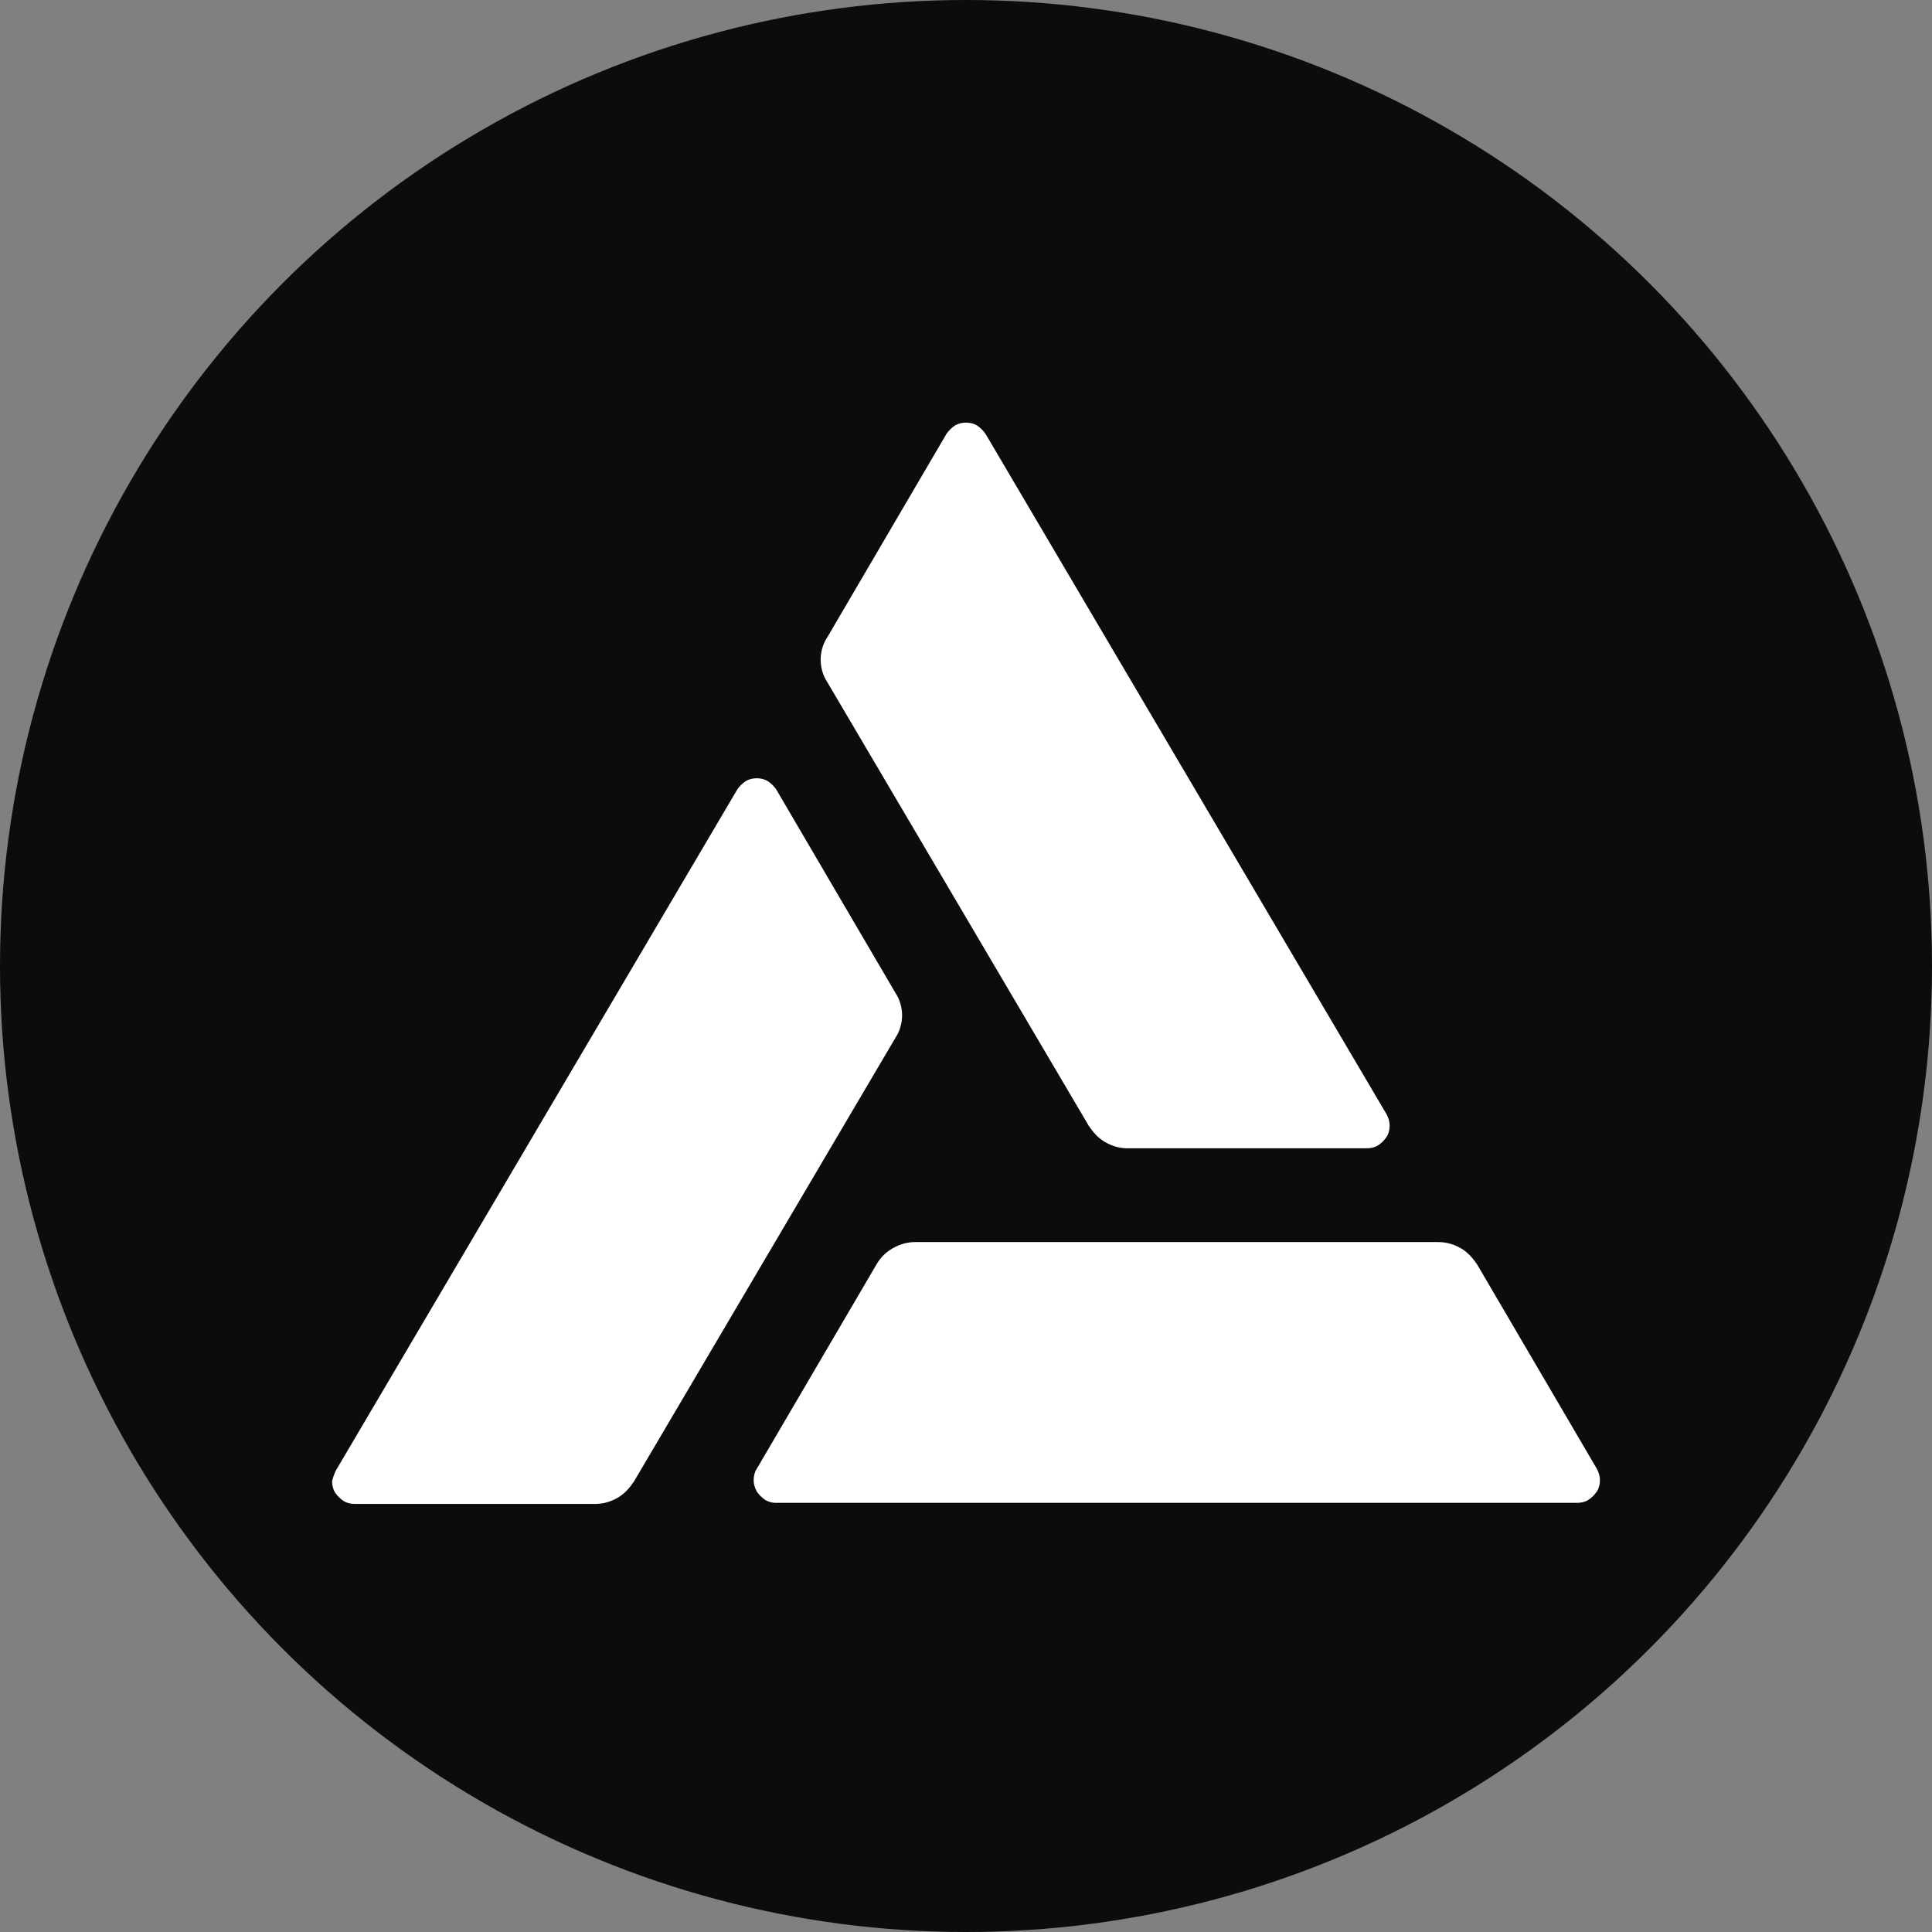 <svg width="64" height="64" viewBox="0 0 64 64" fill="none" xmlns="http://www.w3.org/2000/svg">
<rect x="0" y="0" width="64" height="64" fill="#808080" stroke="none"/>
<circle cx="32" cy="32" r="32" fill="#0C0C0E"/>
<path d="M45.932 36.912L32.649 14.376C32.58 14.273 32.478 14.171 32.376 14.102C32.273 14.034 32.136 14 32 14C31.863 14 31.727 14.034 31.624 14.102C31.522 14.171 31.419 14.273 31.351 14.376L27.39 21.137C27.254 21.341 27.185 21.615 27.185 21.854C27.185 22.093 27.254 22.366 27.39 22.571L36.063 37.288C36.2 37.493 36.371 37.698 36.61 37.834C36.849 37.971 37.088 38.039 37.361 38.039H45.283C45.419 38.039 45.556 38.005 45.658 37.937C45.761 37.868 45.863 37.766 45.932 37.663C46 37.561 46.034 37.424 46.034 37.288C46.034 37.151 46 37.049 45.932 36.912Z" fill="white"/>
<path d="M11.137 48.694L24.42 26.157C24.488 26.054 24.59 25.952 24.693 25.884C24.795 25.815 24.932 25.781 25.068 25.781C25.205 25.781 25.341 25.815 25.444 25.884C25.546 25.952 25.649 26.054 25.717 26.157L29.678 32.918C29.815 33.123 29.883 33.396 29.883 33.635C29.883 33.874 29.815 34.147 29.678 34.352L21.005 49.069C20.868 49.274 20.698 49.479 20.459 49.615C20.22 49.752 19.98 49.82 19.707 49.82H11.751C11.615 49.82 11.478 49.786 11.376 49.718C11.273 49.65 11.171 49.547 11.102 49.445C11.034 49.342 11 49.206 11 49.069C11.034 48.932 11.068 48.83 11.137 48.694Z" fill="white"/>
<path d="M25.683 49.784H52.249C52.385 49.784 52.522 49.749 52.624 49.681C52.727 49.613 52.829 49.51 52.898 49.408C52.966 49.306 53 49.169 53 49.032C53 48.896 52.966 48.793 52.898 48.657L48.937 41.896C48.8 41.691 48.629 41.486 48.39 41.349C48.151 41.213 47.912 41.145 47.639 41.145H30.327C30.054 41.145 29.815 41.213 29.576 41.349C29.337 41.486 29.166 41.657 29.029 41.896L25.068 48.657C25 48.759 24.966 48.896 24.966 49.032C24.966 49.169 25 49.271 25.068 49.408C25.137 49.51 25.239 49.613 25.341 49.681C25.444 49.749 25.581 49.784 25.683 49.784Z" fill="white"/>
</svg>
